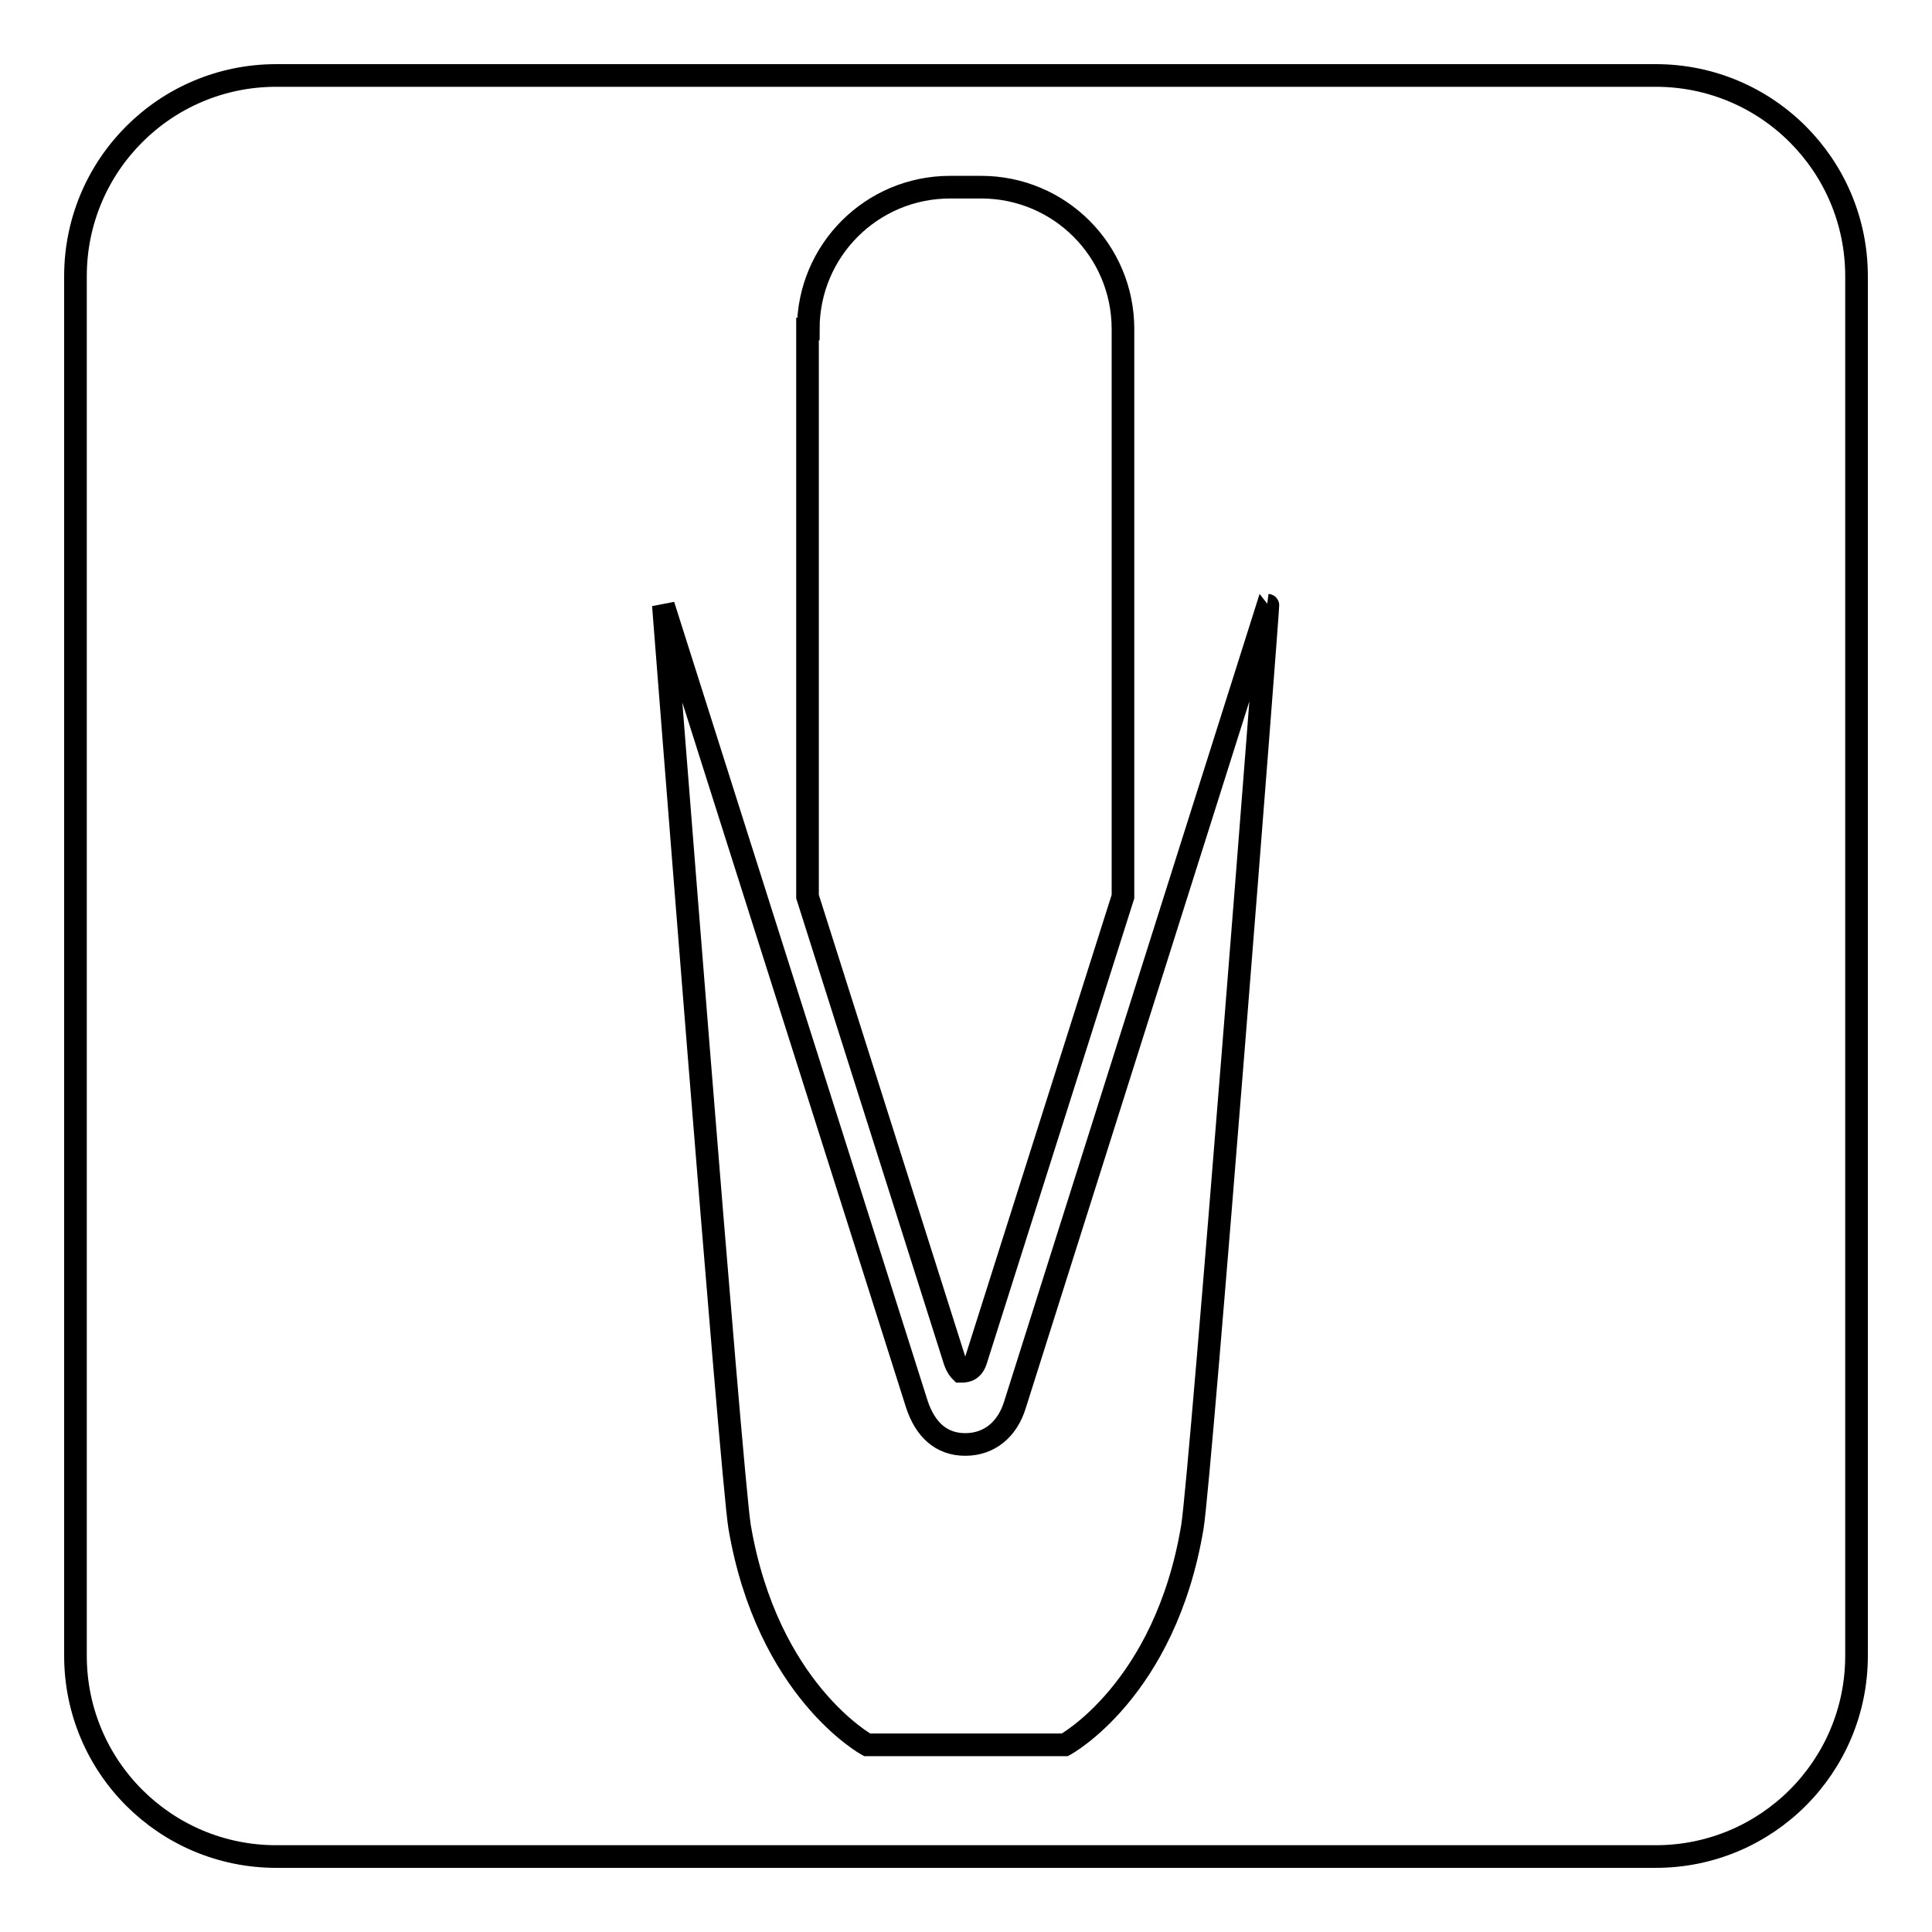 <?xml version="1.0" encoding="utf-8"?>
<!-- Svg Vector Icons : http://www.onlinewebfonts.com/icon -->
<!DOCTYPE svg PUBLIC "-//W3C//DTD SVG 1.1//EN" "http://www.w3.org/Graphics/SVG/1.1/DTD/svg11.dtd">
<svg version="1.1" xmlns="http://www.w3.org/2000/svg" xmlns:xlink="http://www.w3.org/1999/xlink" x="0px" y="0px" viewBox="0 0 256 256" enable-background="new 0 0 256 256" xml:space="preserve">
<g><g><path stroke-width="3" fill-opacity="0" stroke="#000000"  d="M219.4,10H36.6C21.9,10,10,21.9,10,36.6v182.8c0,14.7,11.9,26.6,26.6,26.6h182.8c14.7,0,26.6-11.9,26.6-26.6V36.6C246,21.9,234.1,10,219.4,10z M107.1,43.6c0-10.4,8.4-18.8,18.8-18.8h4.1c10.4,0,18.8,8.4,18.8,18.8v75.2l-19.5,61.5c-0.5,1.5-1.6,1.4-2,1.4c-0.1-0.1-0.5-0.5-0.8-1.4l-19.5-61.5V43.6L107.1,43.6z M158,202.3c-3.6,21.7-16.9,28.9-16.9,28.9h-26.2c0,0-13.2-7.2-16.9-28.9c-1.1-6.7-10.1-122.1-10.1-122.1l33.6,105.9c1.1,3.3,3.2,5.3,6.4,5.3c3.2,0,5.6-2,6.6-5.3L168,80.2C168.1,80.2,159.1,195.6,158,202.3z"/></g></g>
</svg>